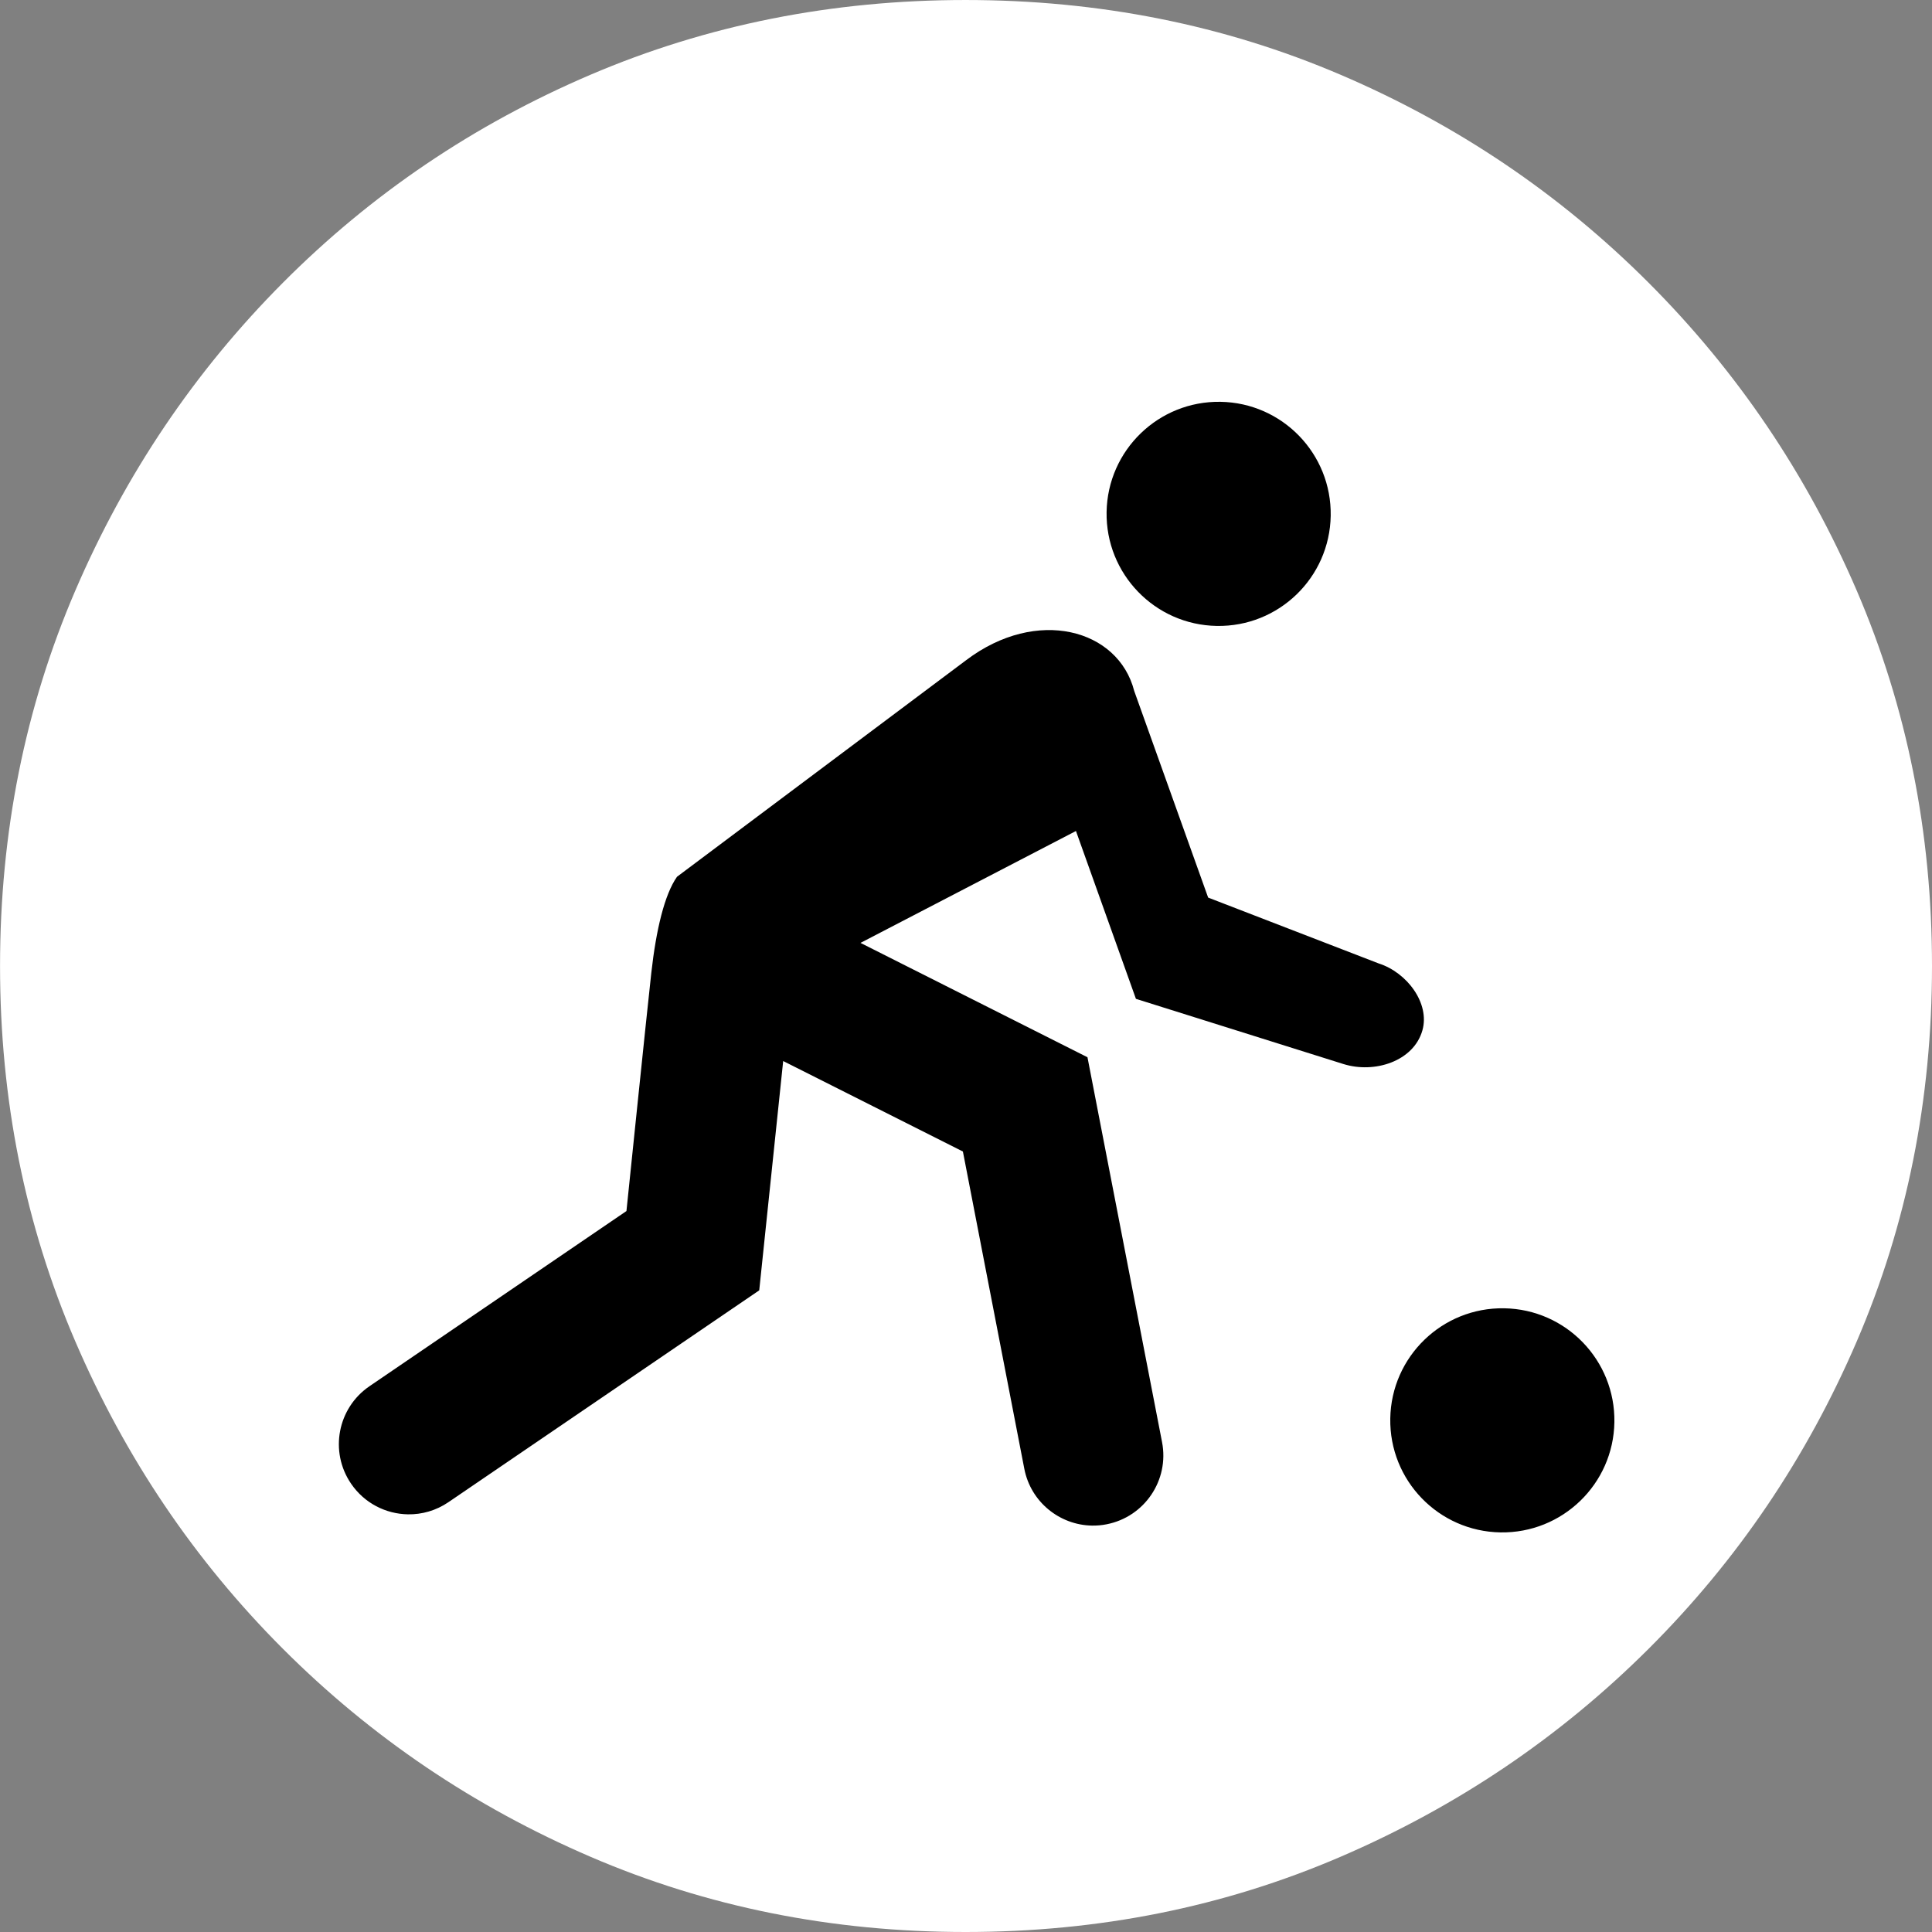 <?xml version="1.0" encoding="UTF-8"?>
<svg id="b" data-name="Ebene 2" xmlns="http://www.w3.org/2000/svg" width="48" height="48" viewBox="0 0 48 48">
  <rect x="0" y="0" width="48" height="48" fill="#808080" stroke="none"/>
  <g id="c" data-name="Final">
    <g id="d" data-name="bowling">
      <path id="e" data-name="base" d="M23.988,48c-3.317,0-6.424-.623-9.32-1.87-2.896-1.247-5.442-2.968-7.637-5.164-2.195-2.196-3.915-4.743-5.161-7.641-1.246-2.898-1.869-6.006-1.869-9.325s.623-6.427,1.869-9.325c1.246-2.898,2.966-5.449,5.161-7.653,2.195-2.204,4.741-3.926,7.637-5.164s6.003-1.858,9.32-1.858,6.424.619,9.32,1.858,5.446,2.96,7.649,5.164c2.203,2.204,3.928,4.755,5.174,7.653,1.246,2.898,1.869,6.006,1.869,9.325s-.623,6.427-1.869,9.325c-1.246,2.898-2.971,5.445-5.174,7.641s-4.753,3.917-7.649,5.164c-2.896,1.247-6.003,1.87-9.32,1.87Z" fill="#fff"/>
      <path id="f" data-name="icon" d="M27.493,12.721c.025-1.537,1.293-2.763,2.83-2.738,1.538.025,2.763,1.293,2.738,2.83-.025,1.538-1.292,2.764-2.83,2.738-1.537-.025-2.763-1.292-2.738-2.83M34.252,23.936h0l-4.236-1.636-1.837-5.134c-.394-1.537-2.418-2.092-4.173-.766l-7.186,5.383c-.312.444-.519,1.321-.638,2.383-.105.936-.618,5.922-.618,5.922l-6.384,4.352c-.795.542-1,1.626-.458,2.421.331.487.866.753,1.413.762.346.006.699-.092,1.008-.303l7.72-5.262.595-5.697,4.465,2.248,1.526,7.883c.159.822.875,1.397,1.681,1.411.118.002.24-.008.361-.032.945-.183,1.563-1.097,1.38-2.042l-1.853-9.562-5.639-2.841,5.353-2.78,1.49,4.17,5.153,1.619c.774.243,1.746-.067,1.964-.835.192-.672-.382-1.44-1.087-1.664M40.109,35.334c.025-1.537-1.201-2.805-2.738-2.83-1.538-.026-2.805,1.201-2.83,2.738-.026,1.537,1.2,2.805,2.738,2.83,1.537.025,2.805-1.201,2.83-2.738"/>
    </g>
  </g>
</svg>